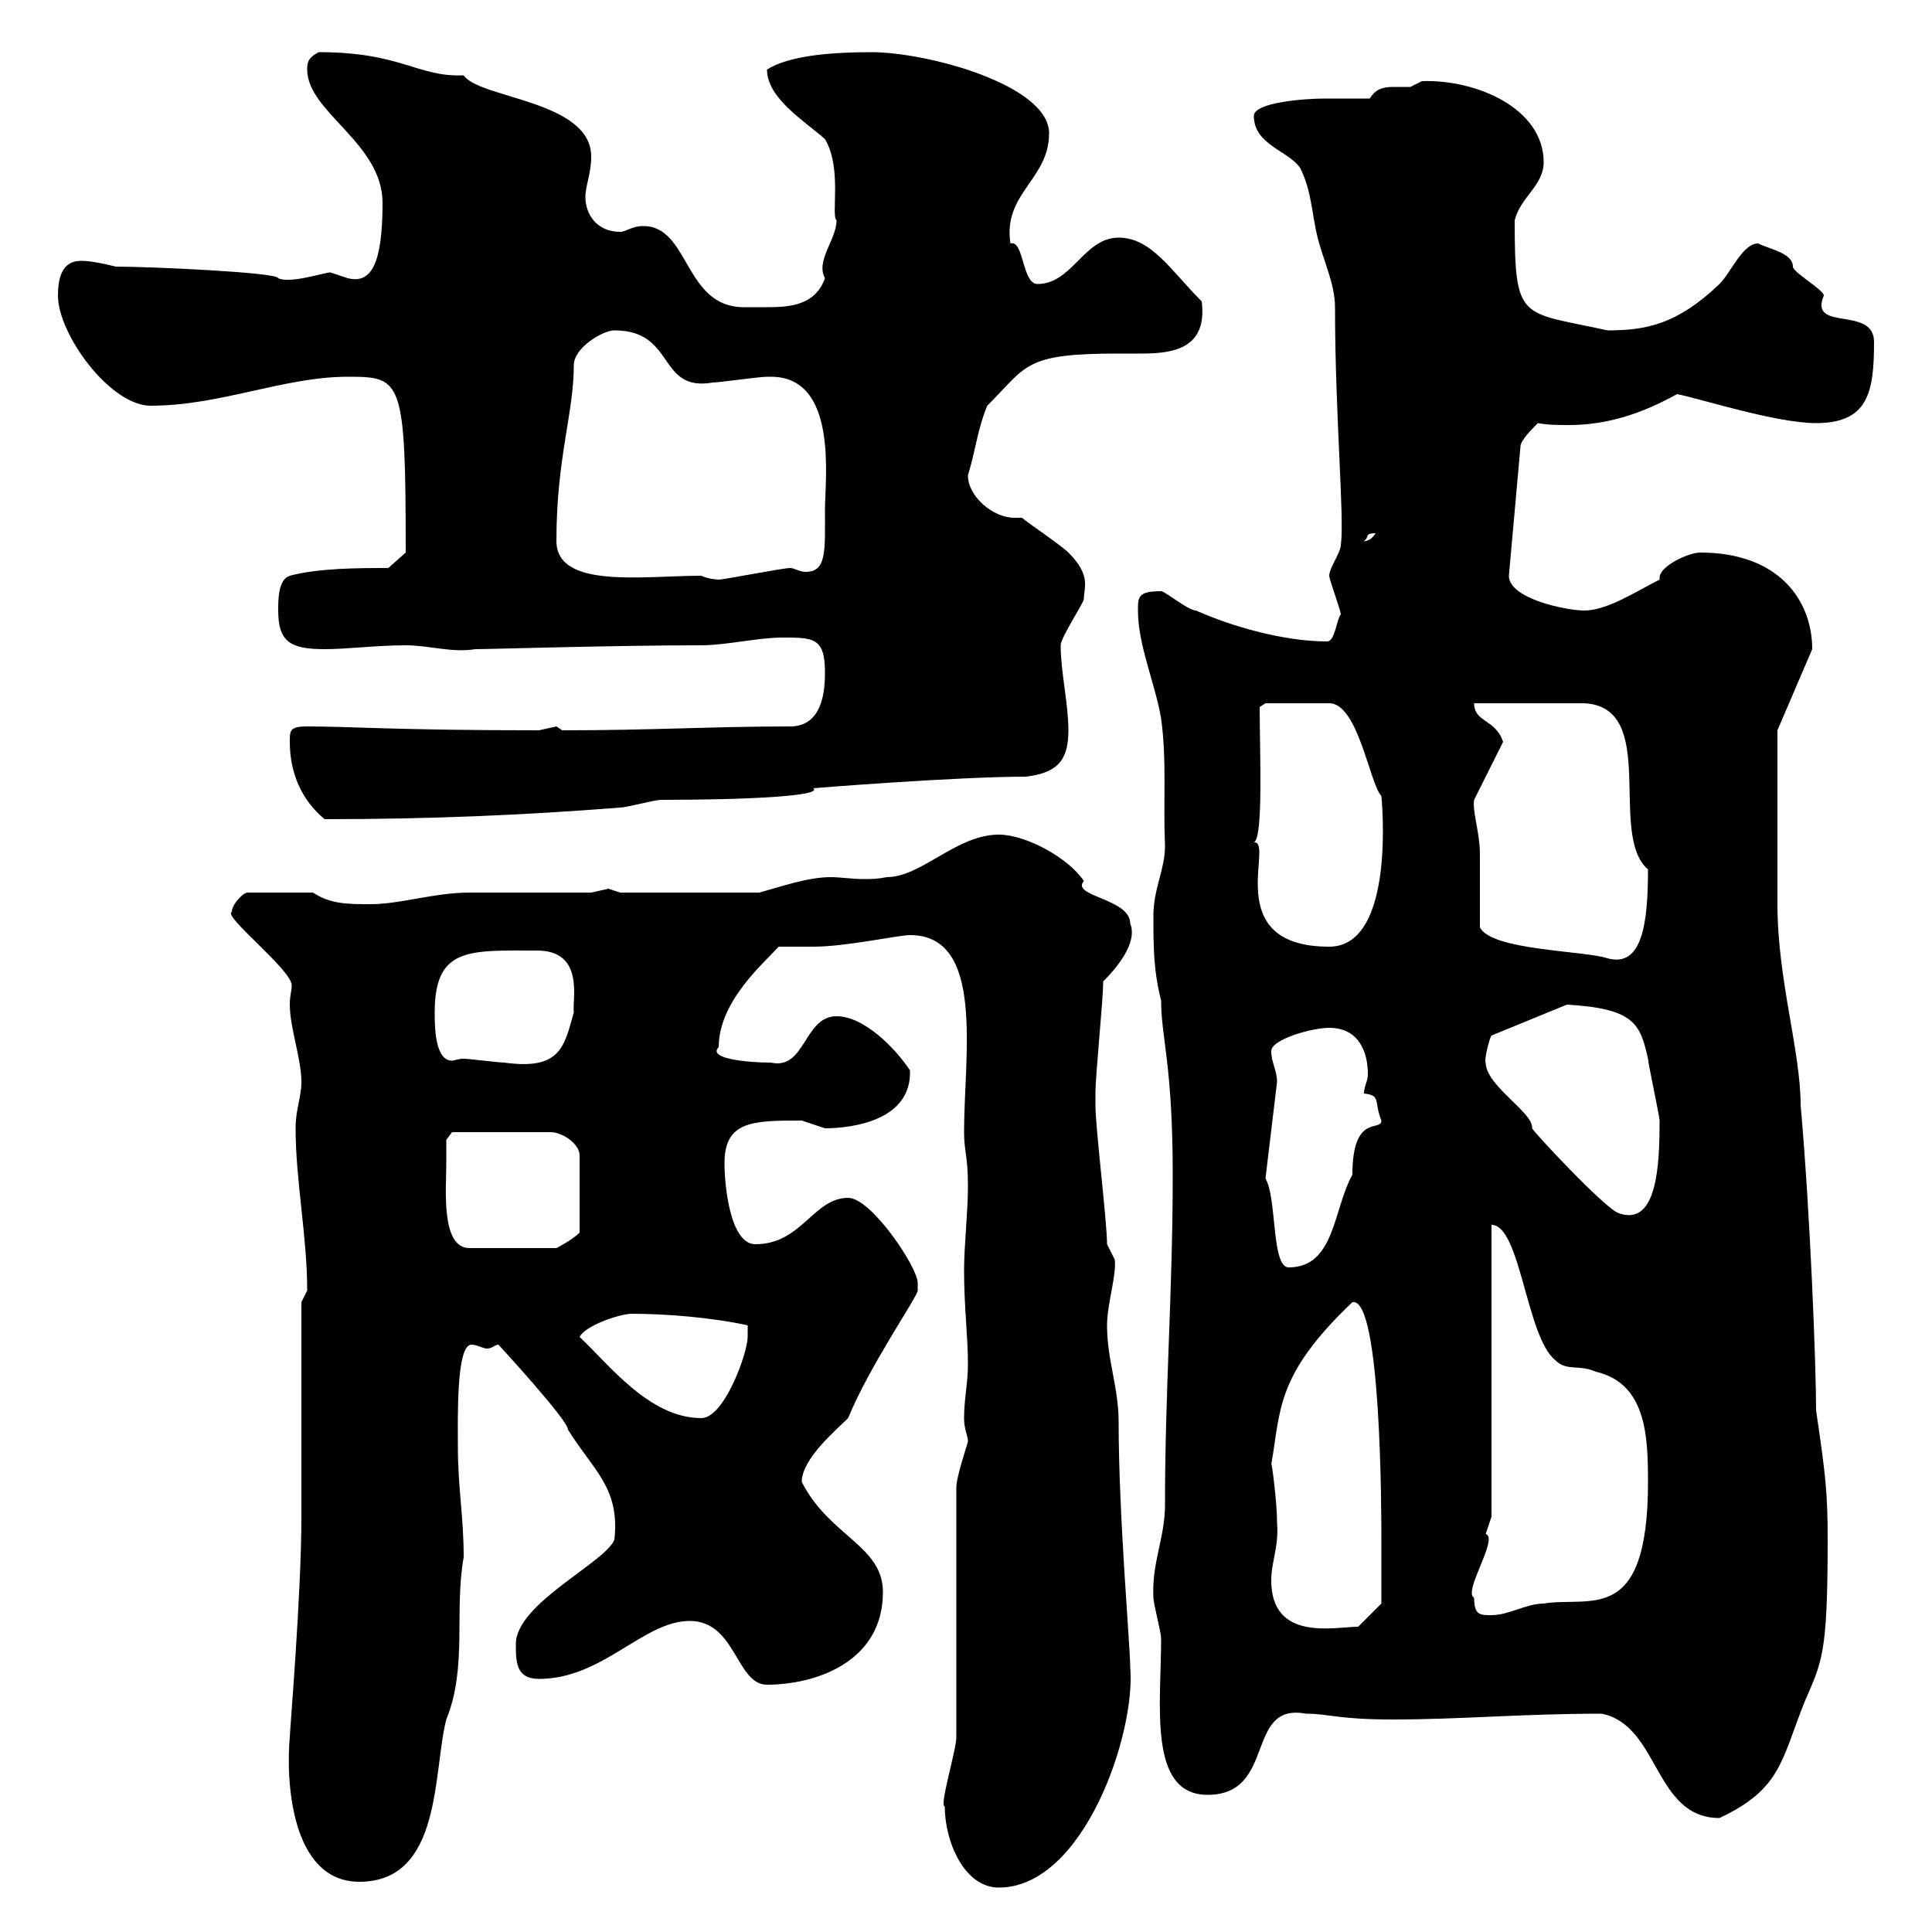 <svg xmlns="http://www.w3.org/2000/svg" xmlns:xlink="http://www.w3.org/1999/xlink" width="300" height="300"><path d="M146.70 280.50C146.70 285.90 149.70 293.10 155.10 293.10C168.30 293.10 176.40 269.10 175.50 258.90C175.50 255.60 173.70 235.50 173.70 220.80C173.70 215.40 171.90 211.20 171.90 205.80C171.90 202.50 173.40 198 173.10 195.60C173.10 195.60 171.90 193.20 171.90 193.20C171.90 189.60 170.10 175.20 170.10 171.60C170.10 170.70 170.10 170.40 170.10 169.80C170.10 166.80 171.30 155.40 171.30 152.40C173.40 150.30 176.70 146.40 175.50 143.40C175.50 139.50 166.20 139.20 168.30 136.80C165.90 133.20 159.30 129.60 155.10 129.60C148.50 129.60 143.10 136.20 137.70 136.20C136.20 136.50 135.30 136.50 134.10 136.50C132.30 136.50 130.50 136.20 129 136.20C125.40 136.20 121.20 137.70 117.90 138.60L96.30 138.60C96.30 138.60 94.50 138 94.50 138C94.50 138 91.80 138.60 91.80 138.60C89.10 138.60 75.60 138.60 72.90 138.60C67.50 138.60 62.10 140.40 57.60 140.40C54 140.40 51.30 140.40 48.60 138.60L38.40 138.60C37.80 138.60 36 140.40 36 141.60C34.50 142.20 45.30 150.60 45.30 153C45.30 153.90 45 154.50 45 156C45 159.60 46.80 164.40 46.80 168C46.80 170.40 45.90 172.20 45.90 175.20C45.90 183.30 47.70 192 47.70 200.40C47.70 200.40 46.80 202.20 46.80 202.20L46.80 235.50C46.80 247.50 45 268.80 45 269.70C44.40 276 45 292.20 55.80 292.20C68.70 292.20 67.20 275.10 69.30 267C72.60 258.90 70.50 250.20 72 241.80C72 235.50 71.10 231 71.10 224.70C71.10 220.50 70.80 208.80 73.20 208.80C74.10 208.80 75 209.40 75.60 209.40C76.50 209.40 76.80 208.80 77.40 208.80C77.40 208.80 88.20 220.50 88.20 222C92.10 228.30 96.30 231 95.40 239.10C93.90 242.70 80.10 249 80.10 255.30C80.10 258 80.10 260.70 83.70 260.70C93.60 260.70 99.90 251.70 107.10 251.70C114.30 251.70 114.30 261.60 119.10 261.60C126.30 261.60 137.10 258.30 137.10 247.20C137.10 240 128.70 238.50 124.50 230.10C124.50 226.50 129.90 222 131.70 220.20C135 212.10 142.50 201.30 142.50 200.40C142.50 200.40 142.50 199.20 142.50 199.20C142.50 196.80 135.30 186 131.70 186C126.30 186 124.50 193.20 117.30 193.20C113.40 193.20 112.50 184.20 112.50 180.60C112.50 174 117 174 124.50 174C124.50 174 128.10 175.20 128.10 175.20C132.30 175.20 141.60 174 141.30 166.20C138.90 162.60 134.10 157.80 129.90 157.80C124.80 157.80 125.10 166.20 119.70 165C116.10 165 109.80 164.40 111.60 162.60C111.60 155.40 118.80 149.40 120.90 147C121.50 147 125.10 147 126.30 147C131.40 147 139.50 145.20 141.30 145.20C153 145.20 149.70 163.80 149.70 175.80C149.70 178.80 150.30 179.40 150.30 184.20C150.30 188.40 149.70 193.20 149.70 197.40C149.70 202.80 150.30 207.60 150.30 211.80C150.30 214.80 149.70 217.20 149.70 220.20C149.70 222 150.30 222.90 150.30 223.80C150.30 224.10 148.50 229.20 148.50 231L148.50 269.70C148.50 271.80 145.80 280.50 146.70 280.50ZM248.70 266.10C257.70 267.90 256.80 282.30 267 282.30C276.60 277.80 276.60 273.30 280.20 264.30C282.90 258 283.80 257.10 283.80 239.10C283.80 231.90 283.50 229.20 282 219C282 212.10 281.10 188.40 279.60 171.60C279.60 163.20 276 152.10 276 140.40C276 136.20 276 118.50 276 113.40L281.40 100.80C281.40 93.30 276.30 85.80 264 85.80C262.20 85.80 257.70 87.90 257.70 89.70C257.70 89.70 257.70 90 257.70 90C254.10 91.80 249.60 94.80 246 94.80C243.30 94.80 234.30 93 234.30 89.40L236.10 69.30C236.10 68.40 237.90 66.60 238.80 65.70C240.30 66 242.10 66 243.60 66C249.60 66 255 64.20 260.40 61.20C263.70 61.80 275.70 65.70 282 65.70C290.10 65.70 291 60.90 291 53.10C291 47.40 280.80 51.60 283.20 45.90C283.20 45 278.40 42.30 278.40 41.40C278.40 39.30 274.80 38.70 273 37.80C270.60 37.80 268.80 42.30 267 44.10C260.40 50.40 255.60 51.30 249.60 51.30C236.10 48.30 235.20 50.10 235.20 34.20C236.10 30.60 239.70 28.80 239.70 25.20C239.70 16.80 229.20 12.30 220.80 12.60C220.80 12.60 219 13.50 219 13.50C218.10 13.50 216.90 13.50 216.30 13.50C214.80 13.50 213.60 13.80 212.70 15.30C210 15.30 207.90 15.30 205.80 15.30C202.50 15.30 194.70 15.90 194.70 18C194.70 22.50 200.10 23.40 201.90 26.10C203.70 29.70 203.70 33.30 204.60 36.90C205.50 40.50 207.30 44.10 207.30 47.70C207.30 64.50 208.80 80.70 208.20 84.60C208.20 85.80 206.40 88.20 206.40 89.40C206.40 90 208.20 94.80 208.20 95.40C207.60 96 207.30 99.60 206.10 99.60C199.20 99.60 191.10 97.20 185.70 94.80C184.50 94.80 180.90 91.80 180.30 91.80C176.70 91.80 176.70 92.70 176.70 94.80C176.70 100.20 179.40 106.20 180.30 111.60C181.20 118.20 180.60 124.20 180.90 131.40C180.90 135 179.10 138 179.10 142.20C179.10 147 179.10 150.60 180.30 155.40C180.30 161.10 182.10 165.30 182.10 182.40C182.10 200.70 180.90 215.70 180.90 233.70C180.90 238.80 178.80 242.70 179.10 248.10C179.10 249 180.30 253.50 180.30 254.40C180.30 264.60 178.20 278.70 187.50 278.70C198.30 278.70 193.20 264.30 202.80 266.10C206.40 266.10 207.60 267 216.30 267C226.80 267 236.40 266.10 248.70 266.10ZM197.40 245.40C197.40 242.40 198.60 240.30 198.30 236.40C198.30 233.10 197.40 226.50 197.40 227.40C198.90 219 198 213.60 210 202.20C214.50 201.30 214.50 235.20 214.50 239.10C214.50 241.80 214.50 249 214.50 249L210.90 252.60C207.30 252.60 197.40 255 197.40 245.40ZM228.90 248.10C227.10 247.20 232.80 238.80 230.70 238.20C230.70 238.20 231.60 235.50 231.60 235.50L231.60 190.20C236.10 190.20 237 207.60 241.50 211.20C243.30 213 245.10 211.80 247.80 213C255.60 214.80 255.90 222.90 255.90 230.10C255.90 252.60 246.90 247.80 239.70 249C237 249 234.30 250.80 231.60 250.80C229.80 250.80 228.90 250.80 228.90 248.10ZM90 207.60C90.90 205.80 96.30 204 98.10 204C103.50 204 110.70 204.60 116.10 205.80C116.10 205.80 116.10 207.60 116.10 207.60C116.10 210 112.50 220.20 108.90 220.20C100.80 220.20 94.50 211.80 90 207.60ZM196.50 183L198.30 168C198.30 166.20 197.40 165 197.40 163.20C197.40 161.40 203.70 159.60 206.40 159.60C210.90 159.60 212.40 163.20 212.40 166.80C212.40 168 211.80 168.60 211.80 169.80C214.50 170.10 213.30 171 214.50 174C214.50 175.80 210 172.80 210 182.40C207 187.80 207.30 196.80 200.10 196.80C197.40 196.80 198.30 186 196.50 183ZM69.30 180.60C69.30 179.40 69.30 177 69.30 177L70.20 175.80L85.50 175.80C87.30 175.80 90 177.60 90 179.40L90 191.40C88.80 192.60 86.40 193.80 86.40 193.80L72.90 193.80C68.40 193.80 69.30 184.50 69.30 180.60ZM230.70 165C230.40 164.70 231.30 161.10 231.60 160.80L243.30 156C253.80 156.60 254.70 159 255.90 164.40C255.90 165 257.70 173.40 257.70 174C257.70 180.60 257.40 190.50 251.40 188.40C249.30 187.80 237.90 175.50 237.90 175.20C238.20 172.80 230.70 168.60 230.70 165ZM67.50 157.20C67.50 147 72.90 147.60 83.40 147.60C90.90 147.60 88.80 155.40 89.10 157.20C87.60 162.60 87 166.20 78.30 165C77.40 165 72.90 164.40 72 164.40C71.10 164.40 70.50 164.70 70.20 164.70C67.50 164.70 67.50 159.30 67.50 157.20ZM229.80 144C229.80 142.20 229.80 134.40 229.80 132.60C229.80 129.30 228.60 126 228.90 124.20L233.40 115.20C232.20 111.60 228.90 112.20 228.90 109.20C231.60 109.20 243.30 109.20 246 109.20C257.70 109.80 249.60 129.60 255.90 135C255.90 143.40 255 150.30 249.60 148.80C246 147.60 231.60 147.60 229.80 144ZM194.70 130.80C196.20 130.20 195.60 116.70 195.60 109.80L196.50 109.20L206.40 109.20C210.90 109.20 212.70 121.80 214.50 123.60C214.50 123.60 216.90 147 206.40 147C189.30 147 198 130.50 194.70 130.80ZM45 115.20C45 120 46.80 124.20 50.40 127.20C66.60 127.20 81 126.60 96.30 125.40C97.20 125.40 101.70 124.20 102.60 124.20C116.10 124.20 127.80 123.60 126.30 122.40C126 122.40 148.50 120.60 159.30 120.60C164.10 120 165.90 118.20 165.90 113.40C165.90 109.20 164.70 104.40 164.70 100.20C164.70 99 168.30 93.60 168.30 93C168.30 91.20 169.50 89.40 165.90 85.80C164.70 84.60 159.30 81 158.70 80.40C158.40 80.40 157.80 80.40 157.50 80.40C154.20 80.40 150.30 77.10 150.30 73.80C151.50 69.90 151.80 66.60 153.30 63C159.60 56.70 159 54.90 173.70 54.90C174.90 54.90 175.80 54.90 177.30 54.90C182.40 54.90 187.50 54 186.60 46.80C181.80 42 178.80 36.90 173.70 36.90C168.30 36.90 166.50 44.10 161.10 44.10C158.70 44.10 159 37.20 156.90 37.80C155.70 30 162.90 27.90 162.90 20.70C162.90 13.20 144 8.10 135.30 8.10C128.70 8.10 122.40 8.70 119.10 10.80C119.10 15.30 125.10 18.90 128.10 21.60C130.80 26.10 129 33.60 129.90 34.20C129.90 37.20 126.60 40.50 128.10 43.20C126.60 47.40 122.70 47.70 119.10 47.70C117.60 47.70 116.40 47.70 115.50 47.70C106.20 47.70 107.10 35.10 99.90 35.10C98.10 35.10 97.20 36 96.30 36C92.70 36 90.90 33.30 90.90 30.60C90.90 28.80 91.80 27 91.80 24.30C91.80 15.60 74.40 15.30 72 11.70C64.80 12 62.40 8.10 49.50 8.10C47.70 9 47.70 9.90 47.70 10.80C47.70 17.40 59.40 22.20 59.40 31.50C59.40 41.10 57.60 44.10 54 43.20C54 43.20 51.30 42.30 51.30 42.30C50.40 42.30 45 44.10 43.20 43.20C43.20 42.30 23.40 41.40 18 41.40C15.60 40.80 13.80 40.50 12.60 40.50C9.60 40.50 9 43.20 9 45.90C9 51.90 17.10 63 23.40 63C34.20 63 44.10 58.50 54 58.50C62.40 58.50 63 58.80 63 85.80L60.30 88.20C55.80 88.20 49.50 88.20 45 89.40C43.20 90 43.20 93 43.20 94.80C43.20 99.60 45 100.80 50.40 100.80C54 100.80 58.50 100.20 63 100.20C66.60 100.20 70.20 101.40 73.80 100.80C76.20 100.80 95.40 100.20 108.90 100.20C112.80 100.20 117.60 99 121.50 99C126.30 99 128.10 99 128.10 104.40C128.10 107.10 127.80 112.80 122.70 112.80C110.40 112.80 101.70 113.40 87.30 113.40C87.30 113.40 86.40 112.80 86.40 112.80C86.40 112.80 83.70 113.40 83.70 113.40C61.50 113.40 54.60 112.80 47.70 112.80C45 112.80 45 113.40 45 115.20ZM108.90 89.40C99.90 89.40 86.40 91.50 86.40 84C86.40 71.10 89.10 64.20 89.10 56.70C89.10 54 93.60 51.30 95.40 51.30C105 51.30 102 60.90 110.70 59.40C111.60 59.40 117.90 58.50 119.10 58.50C119.10 58.50 119.10 58.50 119.70 58.50C130.20 58.50 128.10 74.40 128.10 79.20C128.10 85.50 128.40 88.80 125.10 88.80C124.20 88.80 123.30 88.20 122.70 88.20C121.50 88.20 112.50 90 111.60 90C111.90 90 110.10 90 108.90 89.40ZM213.60 82.80C212.70 84.30 211.50 84 211.80 84C212.70 83.40 211.80 82.80 213.60 82.80Z"/></svg>